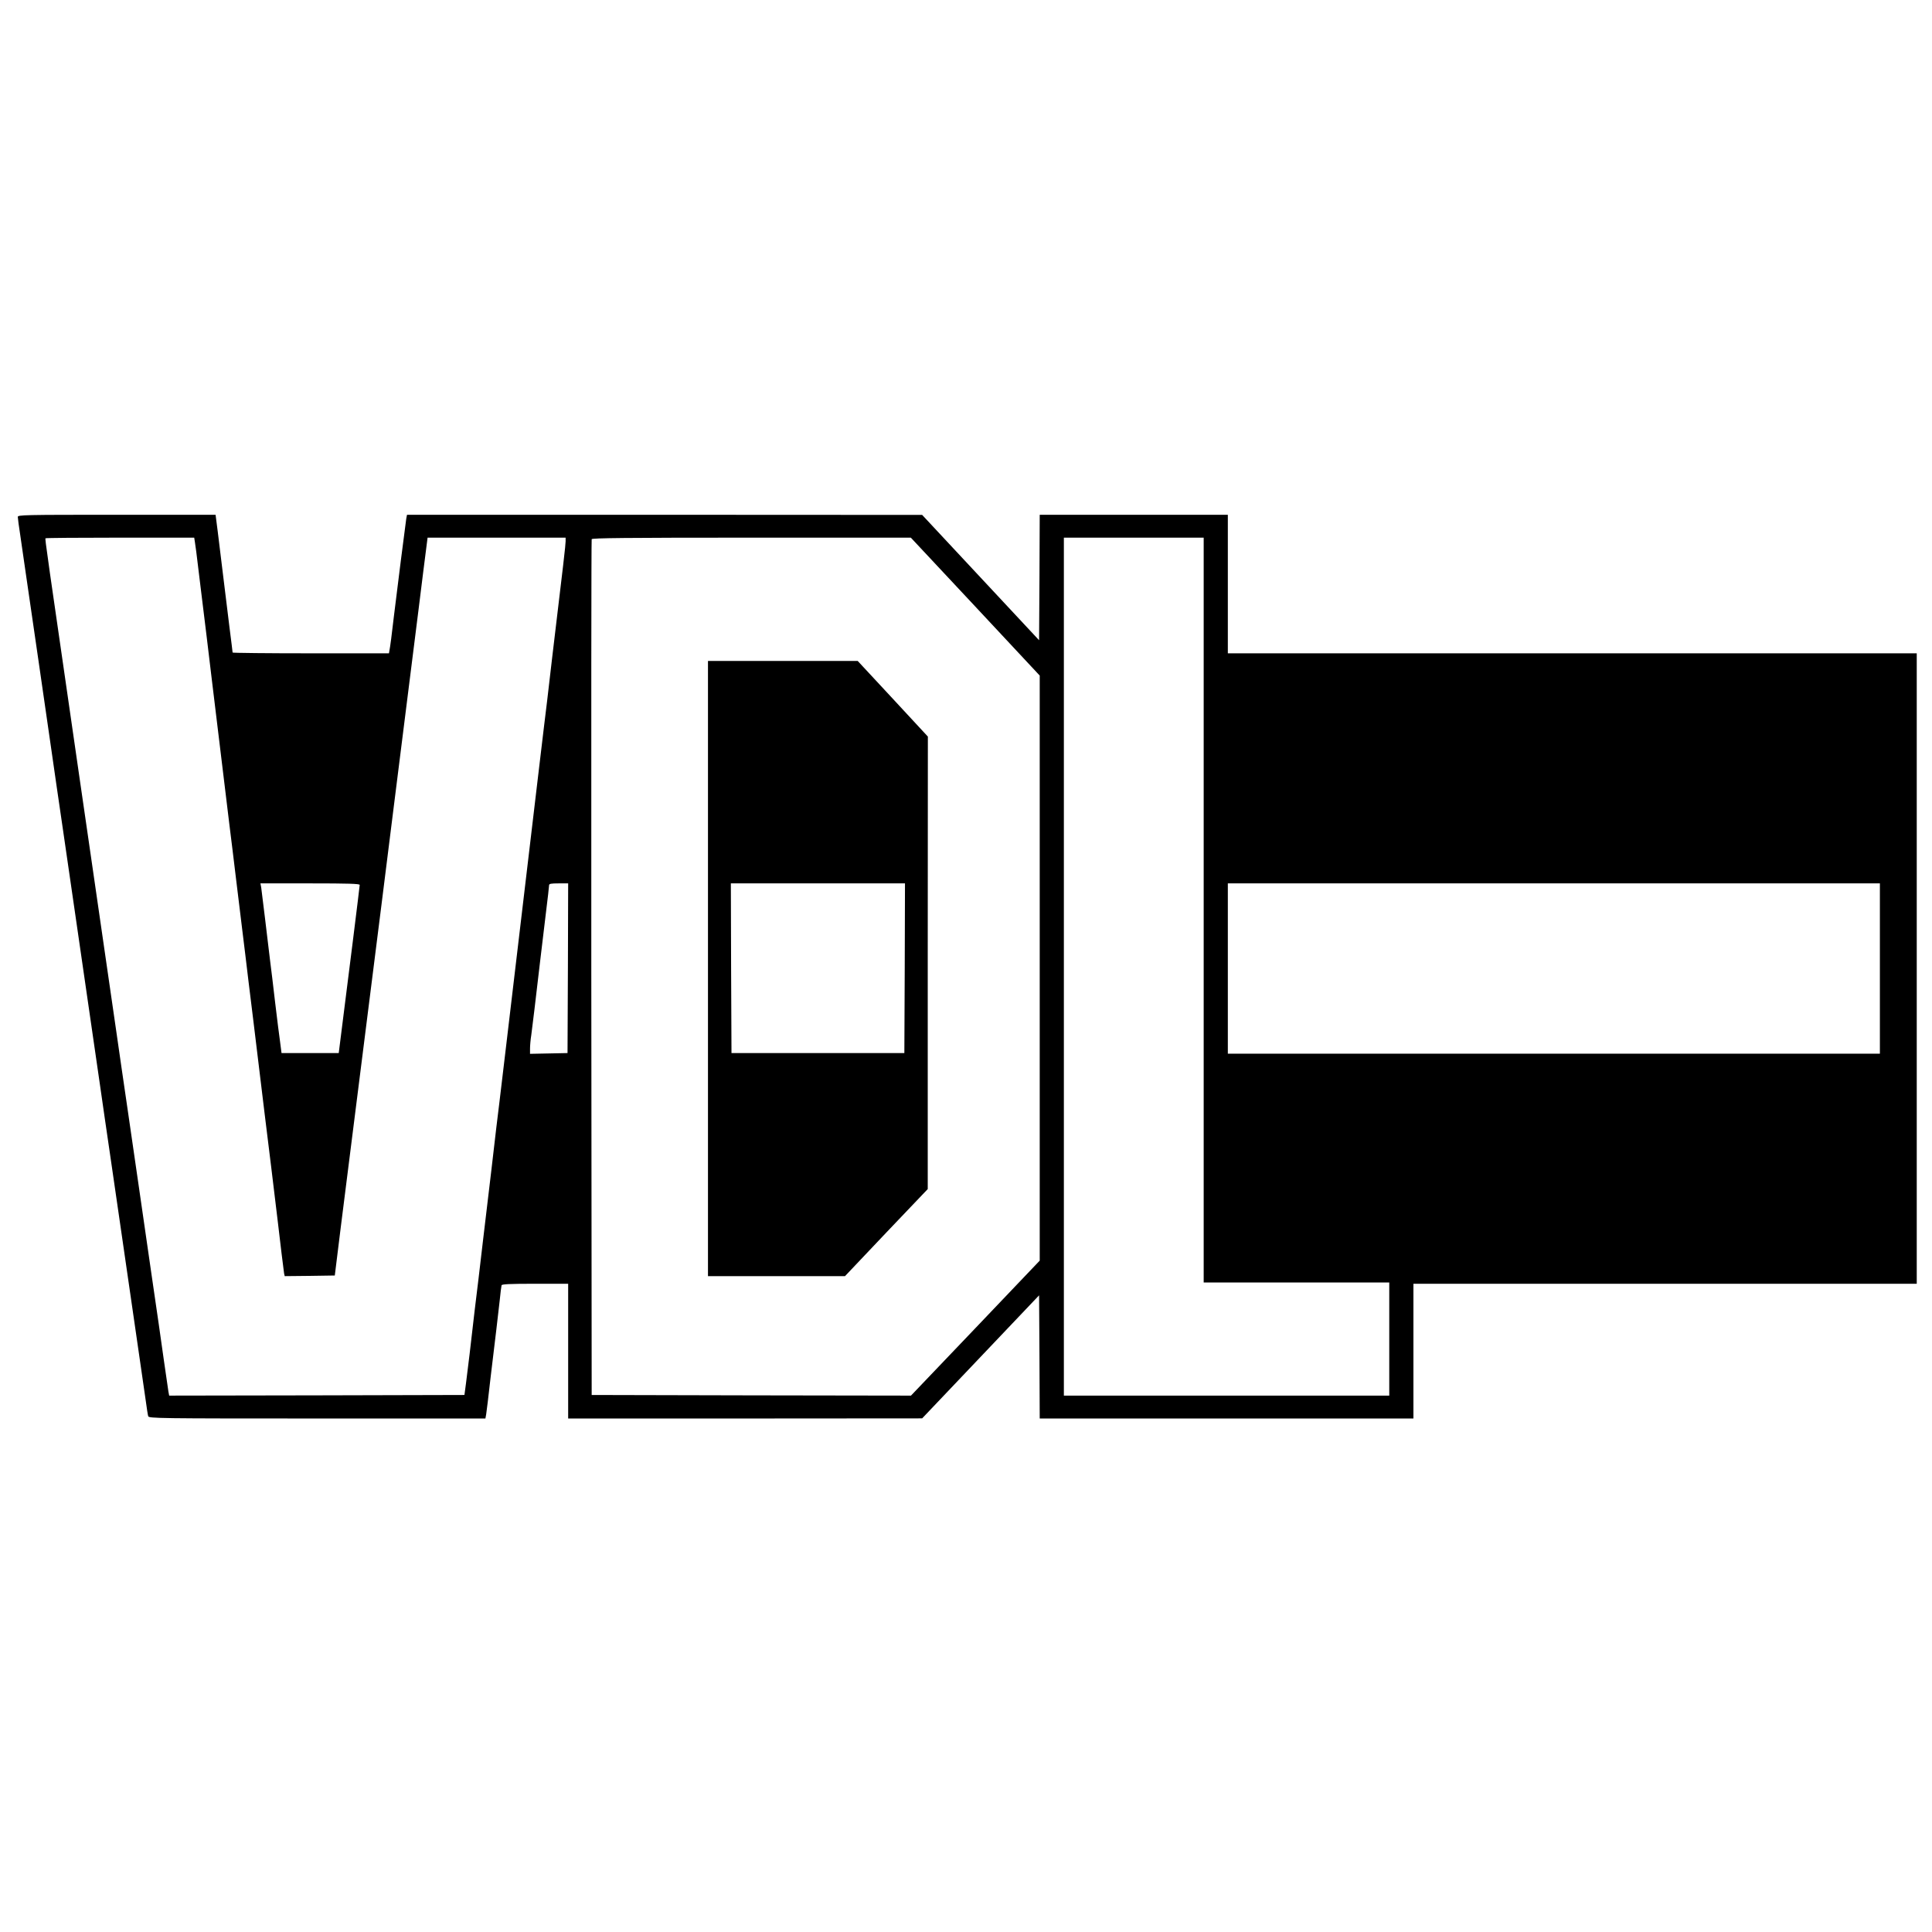<?xml version="1.0" standalone="no"?>
<!DOCTYPE svg PUBLIC "-//W3C//DTD SVG 20010904//EN"
 "http://www.w3.org/TR/2001/REC-SVG-20010904/DTD/svg10.dtd">
<svg version="1.0" xmlns="http://www.w3.org/2000/svg"
 width="1520pt" height="1520pt" viewBox="0 0 1520 1520"
 preserveAspectRatio="xMidYMid meet">
<g transform="translate(0,1520) scale(0.1,-0.1)"
fill="#000000" stroke="none">
<path d="M140 11133 c0 -10 9 -76 20 -148 10 -71 33 -227 50 -345 17 -118 60
-415 96 -660 35 -245 80 -553 99 -685 19 -132 59 -411 90 -620 30 -209 71
-488 90 -620 19 -132 64 -442 100 -690 36 -247 81 -558 100 -690 19 -132 59
-411 90 -620 30 -209 71 -488 90 -620 19 -132 64 -442 100 -690 36 -247 72
-499 81 -560 8 -60 17 -118 20 -127 5 -17 77 -18 1329 -18 l1324 0 6 33 c3 17
19 149 35 292 17 143 37 312 45 375 7 63 19 165 26 225 6 61 13 116 15 123 3
9 64 12 264 12 l260 0 0 -530 0 -530 1393 0 1392 1 460 484 460 484 3 -485 2
-484 1470 0 1470 0 0 530 0 530 1980 0 1980 0 0 2480 0 2480 -2710 0 -2710 0
0 545 0 545 -740 0 -740 0 -2 -493 -3 -494 -460 493 -460 493 -2026 1 -2027 0
-6 -32 c-5 -31 -77 -598 -96 -758 -17 -149 -31 -255 -36 -277 l-4 -23 -615 0
c-338 0 -615 3 -615 6 0 3 -11 94 -25 202 -13 108 -36 292 -50 407 -14 116
-33 270 -42 343 l-17 132 -778 0 c-734 0 -778 -1 -778 -17z m1393 -195 c3 -18
8 -53 11 -78 15 -120 59 -487 82 -670 13 -113 31 -259 39 -325 46 -377 104
-857 140 -1155 14 -113 37 -296 50 -408 14 -111 36 -295 50 -410 14 -114 37
-299 50 -412 14 -113 32 -259 40 -325 8 -66 26 -214 40 -330 30 -248 65 -538
100 -818 45 -370 64 -531 80 -667 9 -74 18 -145 20 -158 l5 -22 197 2 197 3
47 380 c46 365 125 989 320 2535 49 393 94 749 99 790 5 41 57 453 115 915 58
462 110 872 114 910 5 39 15 116 22 173 l13 102 543 0 543 0 0 -29 c0 -26 -16
-167 -106 -916 -13 -115 -31 -266 -39 -335 -8 -69 -20 -161 -25 -205 -5 -44
-17 -138 -25 -210 -8 -71 -20 -166 -25 -210 -13 -110 -48 -401 -125 -1055 -77
-654 -112 -945 -125 -1055 -5 -44 -17 -138 -25 -210 -8 -71 -20 -166 -25 -210
-5 -44 -17 -136 -25 -205 -8 -69 -26 -219 -39 -335 -14 -115 -44 -365 -66
-555 -22 -190 -51 -435 -65 -545 -13 -110 -31 -265 -40 -345 -10 -80 -23 -185
-29 -235 l-12 -90 -1161 -3 -1162 -2 -6 32 c-3 18 -19 130 -36 248 -16 118
-59 415 -95 660 -35 245 -80 553 -99 685 -19 132 -60 411 -90 620 -31 209 -71
488 -90 620 -19 132 -64 443 -100 690 -36 248 -81 558 -100 690 -19 132 -60
411 -90 620 -259 1786 -272 1875 -267 1880 3 3 267 5 588 5 l582 0 5 -32z
m6140 -510 l507 -543 0 -2301 0 -2302 -506 -531 -507 -531 -1256 2 -1256 3 -3
3360 c-1 1848 0 3366 3 3373 3 9 264 12 1258 12 l1253 0 507 -542z m1797
-2388 l0 -2930 730 0 730 0 0 -445 0 -445 -1280 0 -1280 0 0 3375 0 3375 550
0 550 0 0 -2930z m-6640 198 c0 -11 -88 -718 -148 -1188 l-17 -135 -225 0
-225 0 -11 85 c-7 47 -24 186 -39 310 -14 124 -33 277 -41 340 -7 63 -25 210
-39 325 -14 116 -28 225 -30 243 l-6 32 391 0 c301 0 390 -3 390 -12z m1638
-655 l-3 -668 -147 -3 -148 -3 0 41 c0 23 4 71 10 108 5 37 16 128 25 202 29
247 55 469 90 758 14 112 25 210 25 218 0 11 16 14 75 14 l75 0 -2 -667z
m10322 -3 l0 -670 -2565 0 -2565 0 0 670 0 670 2565 0 2565 0 0 -670z"/>
<path d="M5570 7580 l0 -2420 539 0 539 0 325 343 326 342 0 1780 1 1780 -276
298 -276 297 -589 0 -589 0 0 -2420z m1548 3 l-3 -668 -680 0 -680 0 -3 668
-2 667 685 0 685 0 -2 -667z"/>
</g>
</svg>
